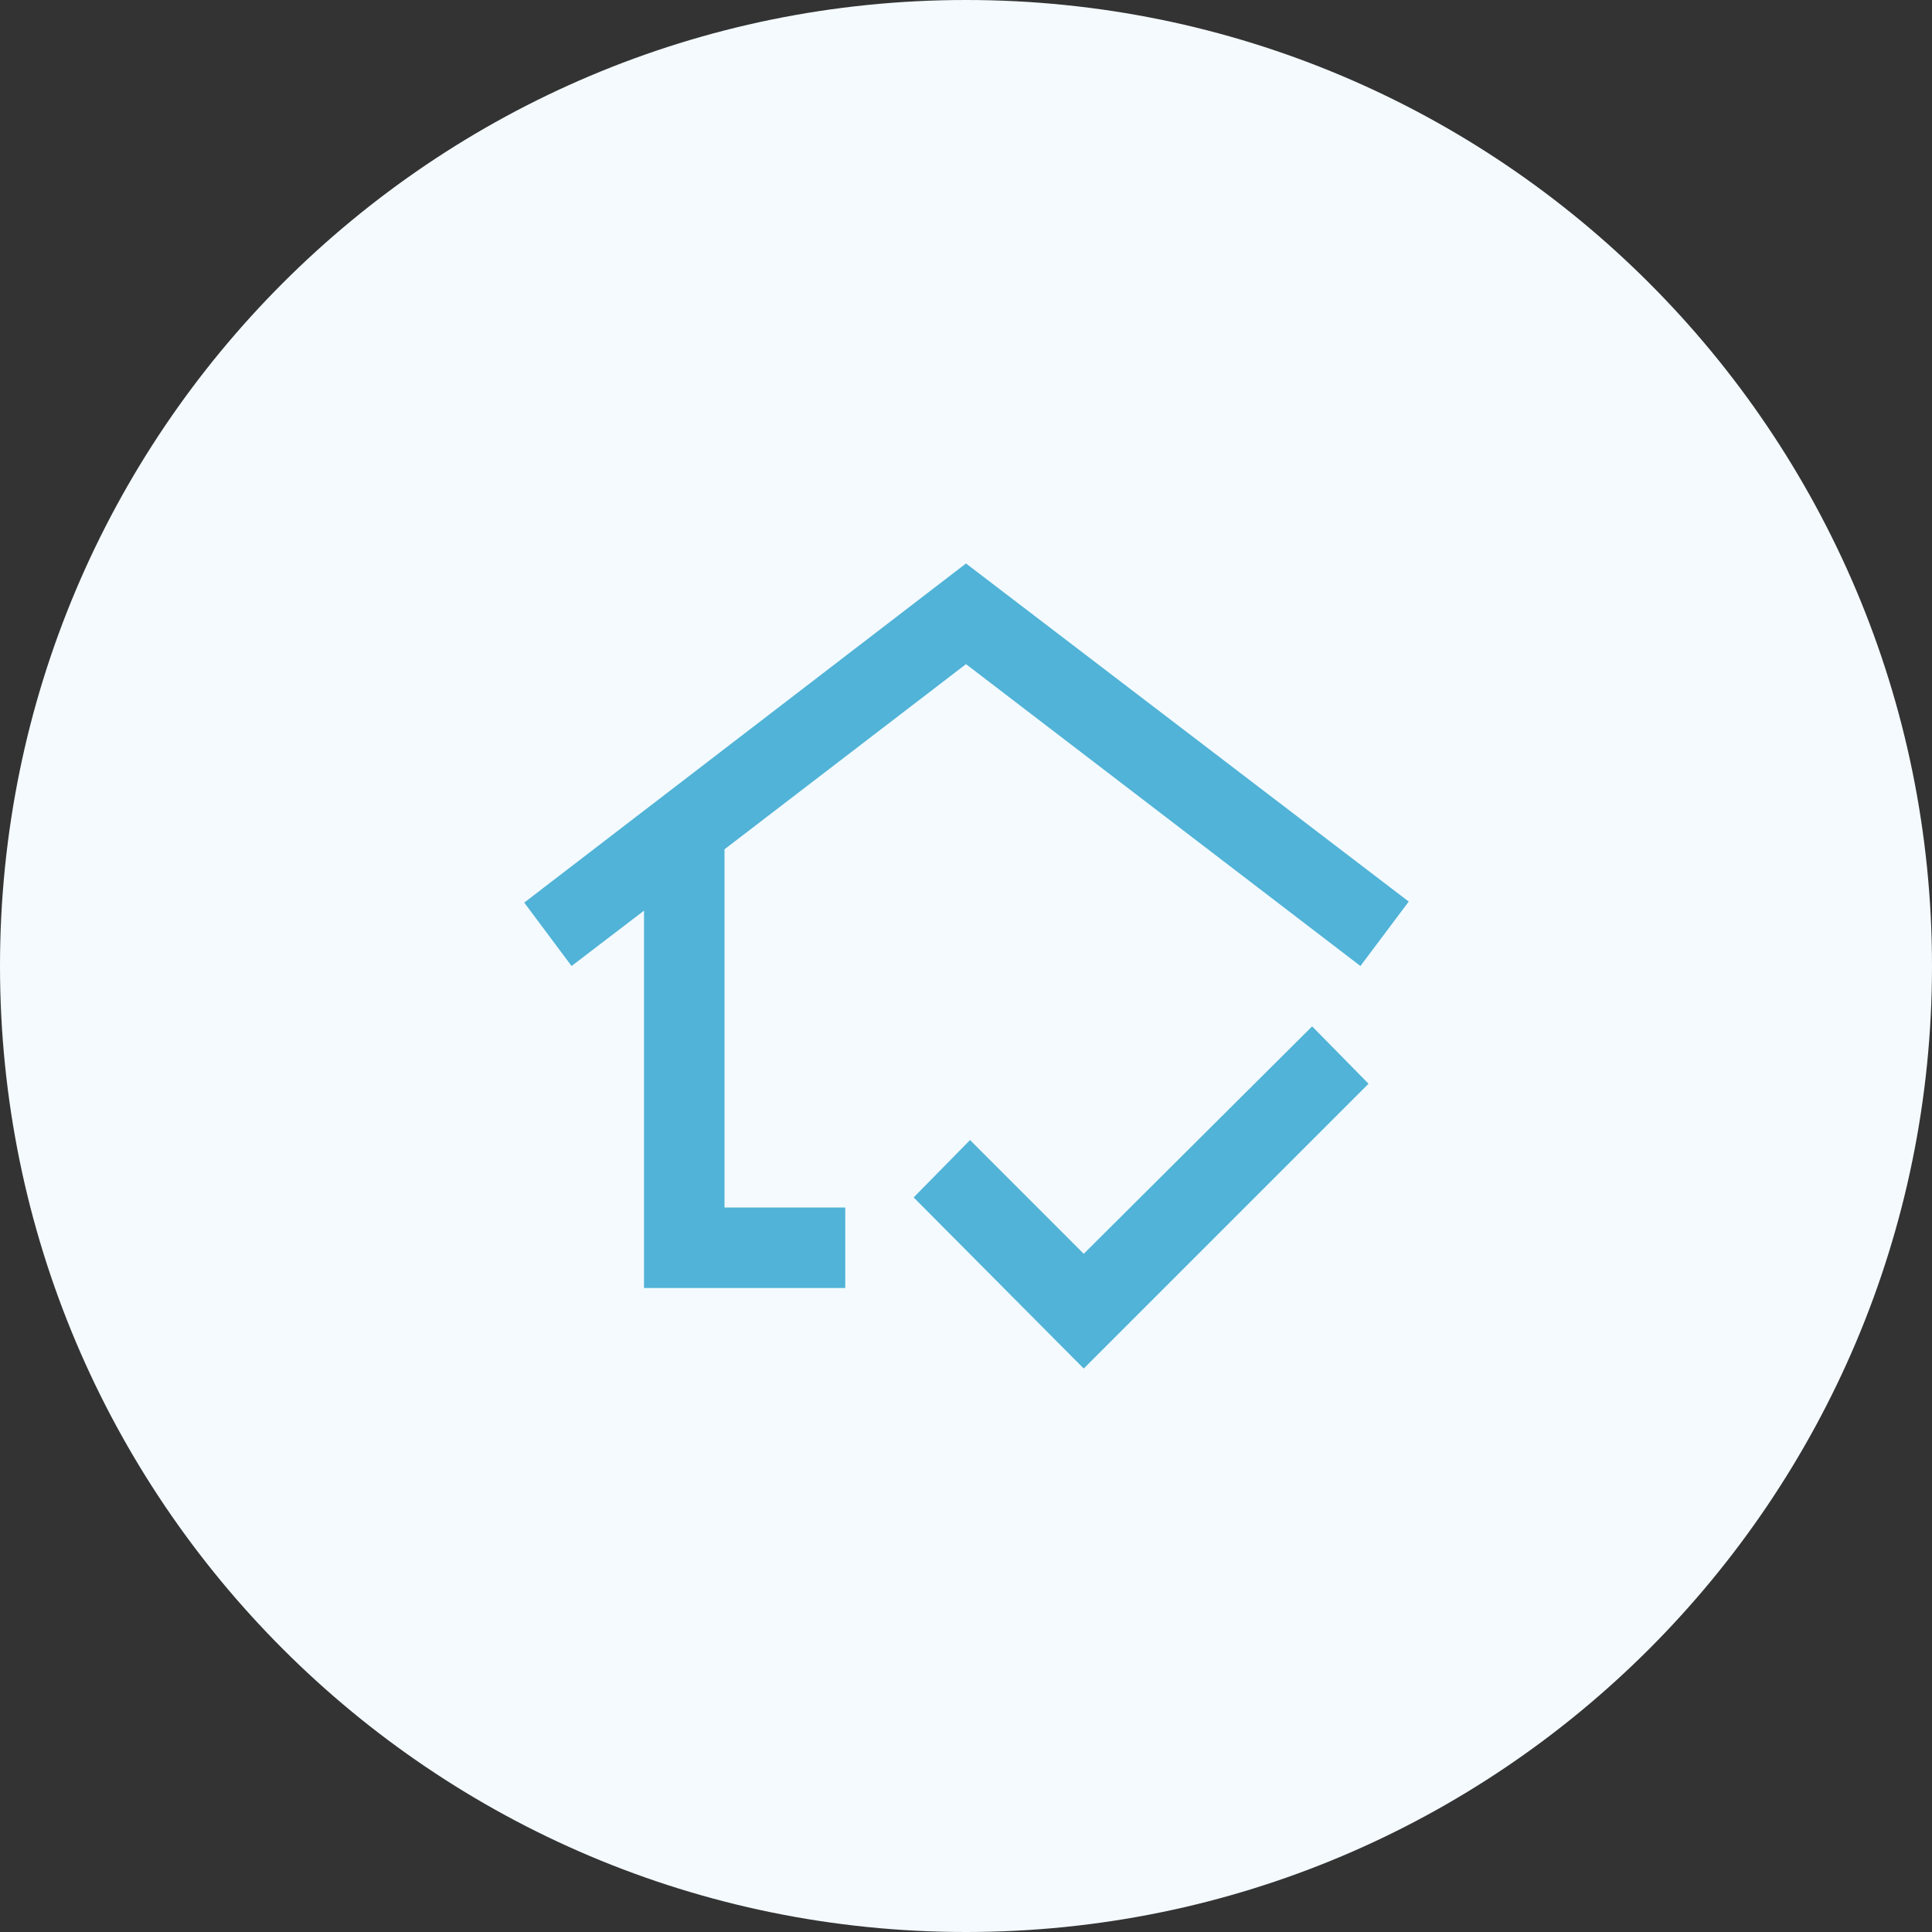 <svg width="32" height="32" viewBox="0 0 32 32" fill="none" xmlns="http://www.w3.org/2000/svg">
<rect x="0" y="0" width="32" height="32" fill="#333333" stroke="none"/>
<path d="M0 16C0 7.163 7.163 0 16 0C24.837 0 32 7.163 32 16C32 24.837 24.837 32 16 32C7.163 32 0 24.837 0 16Z" fill="#F4FAFE"/>
<mask id="mask0_5608_9551" style="mask-type:alpha" maskUnits="userSpaceOnUse" x="8" y="8" width="16" height="16">
<rect x="8" y="8" width="16" height="16" fill="#D9D9D9"/>
</mask>
<g mask="url(#mask0_5608_9551)">
<path d="M10.667 21.333V15.083L9.467 16L8.683 14.95L16 9.333L23.333 14.933L22.533 16L16 11L12 14.067V20H14V21.333H10.667ZM17.95 22.667L15.133 19.833L16.067 18.883L17.95 20.767L21.733 17L22.667 17.95L17.95 22.667Z" fill="#50B3D7"/>
</g>
</svg>
